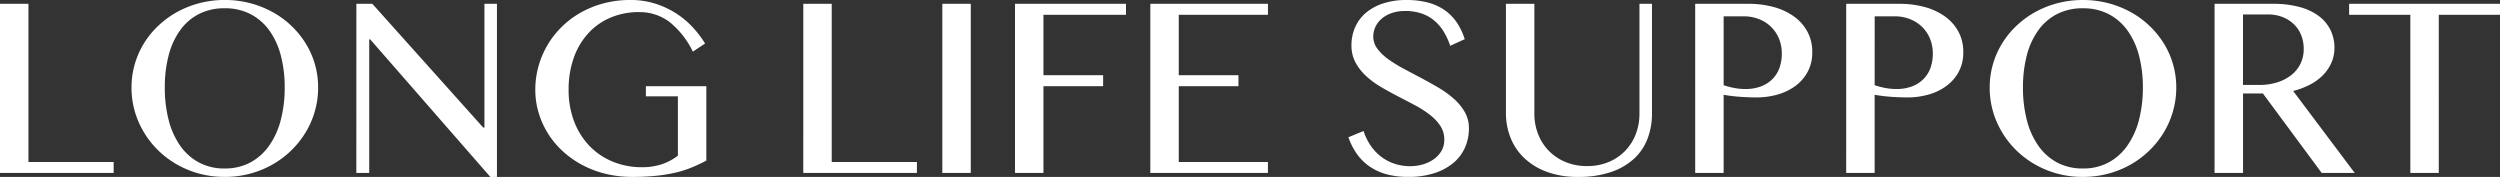 <svg xmlns="http://www.w3.org/2000/svg" width="459.398" height="32.508" viewBox="0 0 459.398 32.508">
  <rect x="0" y="0" width="459.398" height="32.508" fill="#333333" stroke="none"/>
  <path id="パス_9" data-name="パス 9" d="M-228.035-31.078h5.227V-2.016h15.656V0h-20.883Zm41.3,31.8a17.515,17.515,0,0,1-6.738-1.289,17.054,17.054,0,0,1-5.437-3.527,16.539,16.539,0,0,1-3.633-5.227,15.586,15.586,0,0,1-1.324-6.387,15.333,15.333,0,0,1,.6-4.289,15.44,15.44,0,0,1,1.7-3.844,15.964,15.964,0,0,1,2.66-3.246,16.924,16.924,0,0,1,3.457-2.508,17.806,17.806,0,0,1,4.1-1.617,18.236,18.236,0,0,1,4.617-.574,18.236,18.236,0,0,1,4.617.574,18.038,18.038,0,0,1,4.113,1.617,16.507,16.507,0,0,1,3.457,2.508,16.5,16.5,0,0,1,2.66,3.246,15.191,15.191,0,0,1,1.711,3.844,15.333,15.333,0,0,1,.6,4.289,15.789,15.789,0,0,1-.6,4.348,15.872,15.872,0,0,1-1.711,3.926,16.766,16.766,0,0,1-2.66,3.328,16.813,16.813,0,0,1-3.457,2.578A17.457,17.457,0,0,1-182.121.141,17.891,17.891,0,0,1-186.738.727Zm0-1.547a9.742,9.742,0,0,0,4.723-1.113,10.09,10.09,0,0,0,3.457-3.105,14.467,14.467,0,0,0,2.121-4.711,23.375,23.375,0,0,0,.715-5.953,22.732,22.732,0,0,0-.715-5.883,13.819,13.819,0,0,0-2.121-4.605,9.857,9.857,0,0,0-3.457-3,10.091,10.091,0,0,0-4.723-1.066,10.2,10.2,0,0,0-4.77,1.066,9.753,9.753,0,0,0-3.445,3,13.789,13.789,0,0,0-2.1,4.605,23.091,23.091,0,0,0-.7,5.883,23.744,23.744,0,0,0,.7,5.953,14.438,14.438,0,0,0,2.1,4.711,9.984,9.984,0,0,0,3.445,3.105A9.843,9.843,0,0,0-186.738-.82Zm24.188-30.258h2.93l20.367,22.734h.234V-31.078h2.3V.727h-1.219L-160-24.539h-.187V0h-2.367Zm51.938,1.523a13.307,13.307,0,0,0-5.191,1,11.638,11.638,0,0,0-4.1,2.859,13.19,13.19,0,0,0-2.684,4.5,17.118,17.118,0,0,0-.961,5.895,15.972,15.972,0,0,0,1.043,5.918A13.31,13.31,0,0,0-119.648-4.9a12.48,12.48,0,0,0,4.277,2.848,13.921,13.921,0,0,0,5.273,1,11.521,11.521,0,0,0,3.68-.551,9.773,9.773,0,0,0,2.953-1.582v-10.9h-5.883v-1.852h11.109V-2.273A28.991,28.991,0,0,1-100.98-.984a19.991,19.991,0,0,1-2.988.938A28.449,28.449,0,0,1-107.5.527a42.67,42.67,0,0,1-4.359.2,20.327,20.327,0,0,1-4.9-.574,18.629,18.629,0,0,1-4.3-1.629A17.2,17.2,0,0,1-124.629-4a15.7,15.7,0,0,1-2.707-3.246,15.6,15.6,0,0,1-1.723-3.82,14.736,14.736,0,0,1-.609-4.242,15.87,15.87,0,0,1,.574-4.254,16.319,16.319,0,0,1,1.652-3.914,16.2,16.2,0,0,1,2.625-3.363,16.621,16.621,0,0,1,3.492-2.625,17.863,17.863,0,0,1,4.242-1.711,18.942,18.942,0,0,1,4.875-.609,14.951,14.951,0,0,1,4.559.668,16.147,16.147,0,0,1,3.82,1.77A15.617,15.617,0,0,1-100.77-26.8a19.1,19.1,0,0,1,2.3,3.012l-2.25,1.5a15.572,15.572,0,0,0-4.371-5.52A9.145,9.145,0,0,0-110.613-29.555Zm30.188-1.523H-75.2V-2.016h15.656V0H-80.426Zm25.547,0h5.227V0h-5.227Zm33.75,0v2.016H-36.293v11.109h10.969v2.016H-36.293V0H-41.52V-31.078Zm26.086,0v2.016H-11.426v11.109H-.457v2.016H-11.426V-2.016H4.957V0H-16.652V-31.078ZM31.113-1.242a8.36,8.36,0,0,0,2.273-.316A6.632,6.632,0,0,0,35.4-2.5a4.918,4.918,0,0,0,1.43-1.523,4.012,4.012,0,0,0,.539-2.1,4.5,4.5,0,0,0-.738-2.543A8.62,8.62,0,0,0,34.7-10.7a19.323,19.323,0,0,0-2.73-1.746q-1.535-.82-3.129-1.641t-3.129-1.723a15.54,15.54,0,0,1-2.73-2.016,9.611,9.611,0,0,1-1.934-2.484,6.545,6.545,0,0,1-.738-3.152,8.138,8.138,0,0,1,.668-3.3A7.347,7.347,0,0,1,22.934-29.4a9.337,9.337,0,0,1,3.176-1.746,13.581,13.581,0,0,1,4.324-.633,15.119,15.119,0,0,1,3.938.469,9.718,9.718,0,0,1,3.047,1.383,8.711,8.711,0,0,1,2.227,2.25,11.825,11.825,0,0,1,1.477,3.094l-2.672,1.219a12.3,12.3,0,0,0-1.2-2.613,8.241,8.241,0,0,0-1.734-2.027,7.308,7.308,0,0,0-2.332-1.3,9.127,9.127,0,0,0-2.988-.457,7.377,7.377,0,0,0-2.578.41,5.639,5.639,0,0,0-1.84,1.078,4.384,4.384,0,0,0-1.1,1.5,4.208,4.208,0,0,0-.363,1.7,3.694,3.694,0,0,0,.75,2.238,9.024,9.024,0,0,0,1.992,1.922,24.112,24.112,0,0,0,2.824,1.746q1.582.844,3.223,1.711t3.223,1.8a17.846,17.846,0,0,1,2.824,2.051,9.688,9.688,0,0,1,1.992,2.438,5.91,5.91,0,0,1,.75,2.965,8.687,8.687,0,0,1-.7,3.48,7.756,7.756,0,0,1-2.109,2.836A10.388,10.388,0,0,1,35.59.023a15.194,15.194,0,0,1-4.852.7A14.89,14.89,0,0,1,26.73.234,10.21,10.21,0,0,1,23.625-1.2,9.432,9.432,0,0,1,21.316-3.48a12.291,12.291,0,0,1-1.57-3.082l2.789-1.148a10.229,10.229,0,0,0,1.324,2.719,8.858,8.858,0,0,0,1.934,2.027,8.411,8.411,0,0,0,2.449,1.277A9.094,9.094,0,0,0,31.113-1.242ZM48.691-31.078h5.227V-10.9A10.214,10.214,0,0,0,54.6-7.16,9.126,9.126,0,0,0,56.543-4.1,9.174,9.174,0,0,0,59.6-2.027a10.122,10.122,0,0,0,4,.762,10.1,10.1,0,0,0,4.008-.762A9.074,9.074,0,0,0,70.641-4.1,9.067,9.067,0,0,0,72.563-7.16,10.373,10.373,0,0,0,73.23-10.9v-20.18h2.3V-10.9a12.969,12.969,0,0,1-.773,4.5,9.654,9.654,0,0,1-2.426,3.691A11.77,11.77,0,0,1,68.1-.2,18.365,18.365,0,0,1,61.91.727,16.148,16.148,0,0,1,56.227-.2a12.072,12.072,0,0,1-4.148-2.52,10.438,10.438,0,0,1-2.531-3.738,12.251,12.251,0,0,1-.855-4.582Zm34.781,0h9.844a17.191,17.191,0,0,1,4.57.586A11.542,11.542,0,0,1,101.6-28.77a8.307,8.307,0,0,1,2.484,2.789,7.769,7.769,0,0,1,.9,3.785,7.412,7.412,0,0,1-.879,3.68,7.9,7.9,0,0,1-2.32,2.6,10.243,10.243,0,0,1-3.27,1.535,13.961,13.961,0,0,1-3.727.5q-.82,0-1.711-.035t-1.711-.105q-.82-.07-1.523-.164T88.7-14.367V0H83.473ZM88.7-16.125a14.623,14.623,0,0,0,1.9.5,10.611,10.611,0,0,0,2.063.2,7.952,7.952,0,0,0,2.953-.5,5.9,5.9,0,0,0,2.109-1.383,5.575,5.575,0,0,0,1.254-2.062,7.641,7.641,0,0,0,.41-2.52,7.169,7.169,0,0,0-.539-2.836,6.426,6.426,0,0,0-1.488-2.168,6.679,6.679,0,0,0-2.227-1.395,7.528,7.528,0,0,0-2.73-.492H88.7Zm22.523-14.953h9.844a17.191,17.191,0,0,1,4.57.586,11.542,11.542,0,0,1,3.715,1.723,8.307,8.307,0,0,1,2.484,2.789,7.769,7.769,0,0,1,.9,3.785,7.412,7.412,0,0,1-.879,3.68,7.9,7.9,0,0,1-2.32,2.6,10.243,10.243,0,0,1-3.27,1.535,13.961,13.961,0,0,1-3.727.5q-.82,0-1.711-.035t-1.711-.105q-.82-.07-1.523-.164t-1.148-.187V0h-5.227Zm5.227,14.953a14.623,14.623,0,0,0,1.9.5,10.611,10.611,0,0,0,2.063.2,7.952,7.952,0,0,0,2.953-.5,5.9,5.9,0,0,0,2.109-1.383,5.575,5.575,0,0,0,1.254-2.062,7.641,7.641,0,0,0,.41-2.52,7.169,7.169,0,0,0-.539-2.836,6.426,6.426,0,0,0-1.488-2.168,6.679,6.679,0,0,0-2.227-1.395,7.528,7.528,0,0,0-2.73-.492h-3.7ZM154.723.727a17.515,17.515,0,0,1-6.738-1.289,17.054,17.054,0,0,1-5.437-3.527,16.539,16.539,0,0,1-3.633-5.227A15.586,15.586,0,0,1,137.59-15.7a15.333,15.333,0,0,1,.6-4.289,15.44,15.44,0,0,1,1.7-3.844,15.964,15.964,0,0,1,2.66-3.246A16.924,16.924,0,0,1,146-29.59a17.806,17.806,0,0,1,4.1-1.617,18.236,18.236,0,0,1,4.617-.574,18.236,18.236,0,0,1,4.617.574,18.038,18.038,0,0,1,4.113,1.617,16.507,16.507,0,0,1,3.457,2.508,16.5,16.5,0,0,1,2.66,3.246,15.191,15.191,0,0,1,1.711,3.844,15.333,15.333,0,0,1,.6,4.289,15.789,15.789,0,0,1-.6,4.348A15.872,15.872,0,0,1,169.57-7.43,16.766,16.766,0,0,1,166.91-4.1a16.813,16.813,0,0,1-3.457,2.578A17.457,17.457,0,0,1,159.34.141,17.891,17.891,0,0,1,154.723.727Zm0-1.547a9.742,9.742,0,0,0,4.723-1.113A10.09,10.09,0,0,0,162.9-5.039a14.467,14.467,0,0,0,2.121-4.711,23.375,23.375,0,0,0,.715-5.953,22.732,22.732,0,0,0-.715-5.883,13.819,13.819,0,0,0-2.121-4.605,9.857,9.857,0,0,0-3.457-3,10.091,10.091,0,0,0-4.723-1.066,10.2,10.2,0,0,0-4.77,1.066,9.753,9.753,0,0,0-3.445,3,13.789,13.789,0,0,0-2.1,4.605,23.091,23.091,0,0,0-.7,5.883,23.744,23.744,0,0,0,.7,5.953,14.438,14.438,0,0,0,2.1,4.711,9.984,9.984,0,0,0,3.445,3.105A9.843,9.843,0,0,0,154.723-.82ZM178.91-31.078h10.781a18.041,18.041,0,0,1,4.9.6,10.362,10.362,0,0,1,3.516,1.676,7.076,7.076,0,0,1,2.121,2.566,7.4,7.4,0,0,1,.715,3.246,6.739,6.739,0,0,1-.551,2.719,7.577,7.577,0,0,1-1.547,2.285,9.495,9.495,0,0,1-2.4,1.758,13.861,13.861,0,0,1-3.094,1.16L204.668,0H198.6l-10.8-14.6h-3.656V0H178.91Zm5.227,14.906h3.023a10.757,10.757,0,0,0,3.246-.469,8.043,8.043,0,0,0,2.578-1.324,6.048,6.048,0,0,0,1.7-2.074,6.047,6.047,0,0,0,.609-2.742,6.733,6.733,0,0,0-.48-2.578,5.7,5.7,0,0,0-1.359-2,6.329,6.329,0,0,0-2.086-1.3,7.223,7.223,0,0,0-2.637-.469h-4.594Zm47.227-14.906v2.016h-11.25V0h-5.227V-29.062h-11.25v-2.016Z" transform="translate(228.035 31.781)" fill="#fff"/>
</svg>
